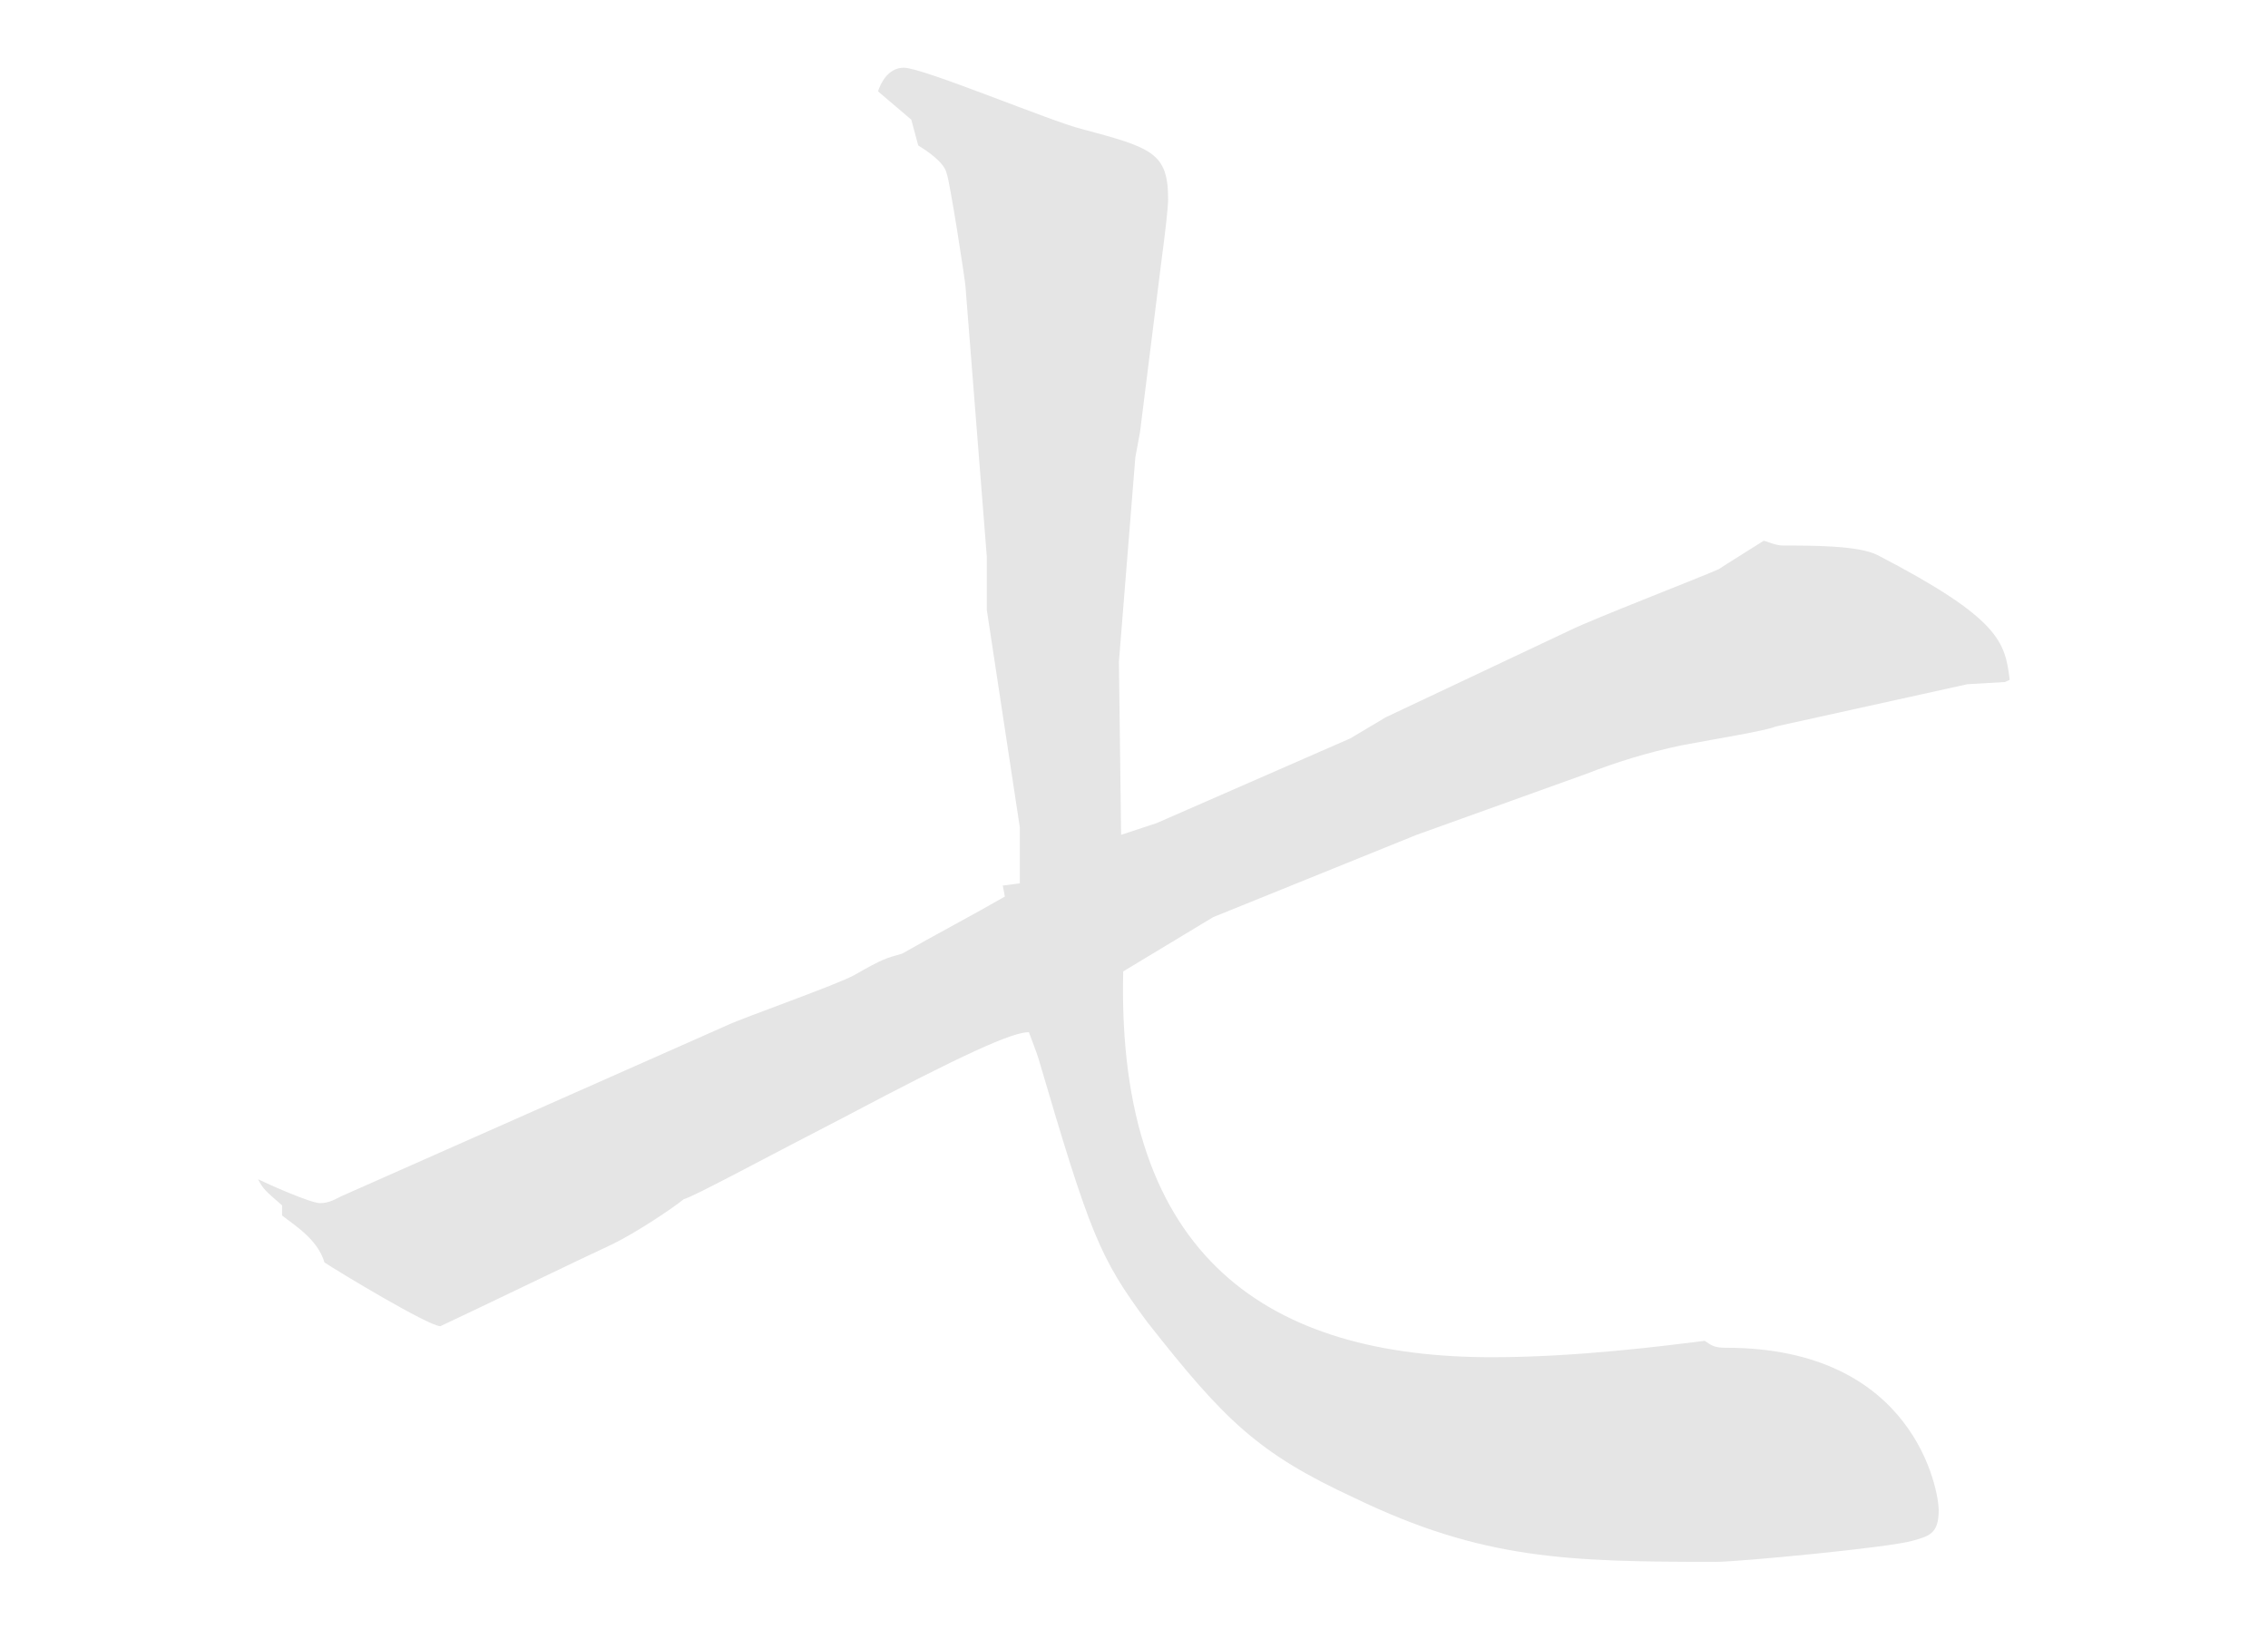 <?xml version="1.0" encoding="UTF-8"?><svg id="_レイヤー_2" xmlns="http://www.w3.org/2000/svg" viewBox="0 0 206 148"><defs><style>.cls-1{fill:none;}.cls-1,.cls-2{stroke-width:0px;}.cls-2{fill:#e5e5e5;}</style></defs><g id="_レイヤー_1-2"><rect class="cls-1" width="206" height="148"/><path class="cls-2" d="M91.12,80.45l1.51-.2v-5.08l-3-19.77v-4.83l-1.92-24.33c0-.63-1.49-10.04-1.72-10.46-.2-1.06-1.92-2.15-2.59-2.57l-.63-2.34-3.02-2.57c.2-.63.86-2.15,2.35-2.15,1.72,0,13.49,4.92,16.08,5.55,6.43,1.72,7.92,2.15,7.92,6.4,0,.63-.2,2.57-.63,5.78l-1.92,15.35-.43,2.34-1.49,18.55.2,15.72,3.22-1.06,17.6-7.7,3.22-1.92,16.73-7.9c2.16-1.06,11.59-4.7,13.51-5.55.63-.43,3.42-2.15,4.08-2.58.2,0,1.06.43,1.73.43,2.79,0,6.87,0,8.6.86,11.16,5.79,11.59,7.9,12.02,11.34l-.43.2-3.42.2-17.4,3.84c-1.06.43-5.15,1.06-8.6,1.72-2.99.63-5.81,1.49-8.6,2.58l-15.44,5.55-18.46,7.47-8.17,4.93c-.63,26.29,13.51,35.05,33.5,35.05,7.74,0,15.87-1.06,19.32-1.49.63.43.86.63,1.93.63,17.17,0,19.32,13.03,19.32,14.75,0,2.15-.86,2.35-2.36,2.78-2.16.63-15.87,1.92-17.83,1.92-13.51,0-21.25-.2-32.84-5.79-8.8-4.07-11.82-7.04-18.89-16.04-4.28-5.79-5.15-7.9-9.86-23.94-.2-.63-.63-1.72-.86-2.35-1.49,0-5.81,1.92-16.73,7.7-7.07,3.64-13.75,7.27-14.61,7.47-1.06.86-4.28,3.01-6.44,4.07-3.22,1.49-11.59,5.56-15.67,7.47-1.06,0-9.23-4.93-10.53-5.79-.63-2.15-2.79-3.41-3.85-4.27v-.92c-1.51-1.3-1.74-1.5-2.18-2.37.87.43,4.76,2.17,5.63,2.17s1.51-.43,1.94-.63l35.11-15.56c1.31-.63,9.96-3.67,11.5-4.54,2.62-1.5,2.82-1.5,4.33-1.94,2.62-1.5,6.71-3.67,9.32-5.18l-.2-1.07.03.07Z"/></g></svg>